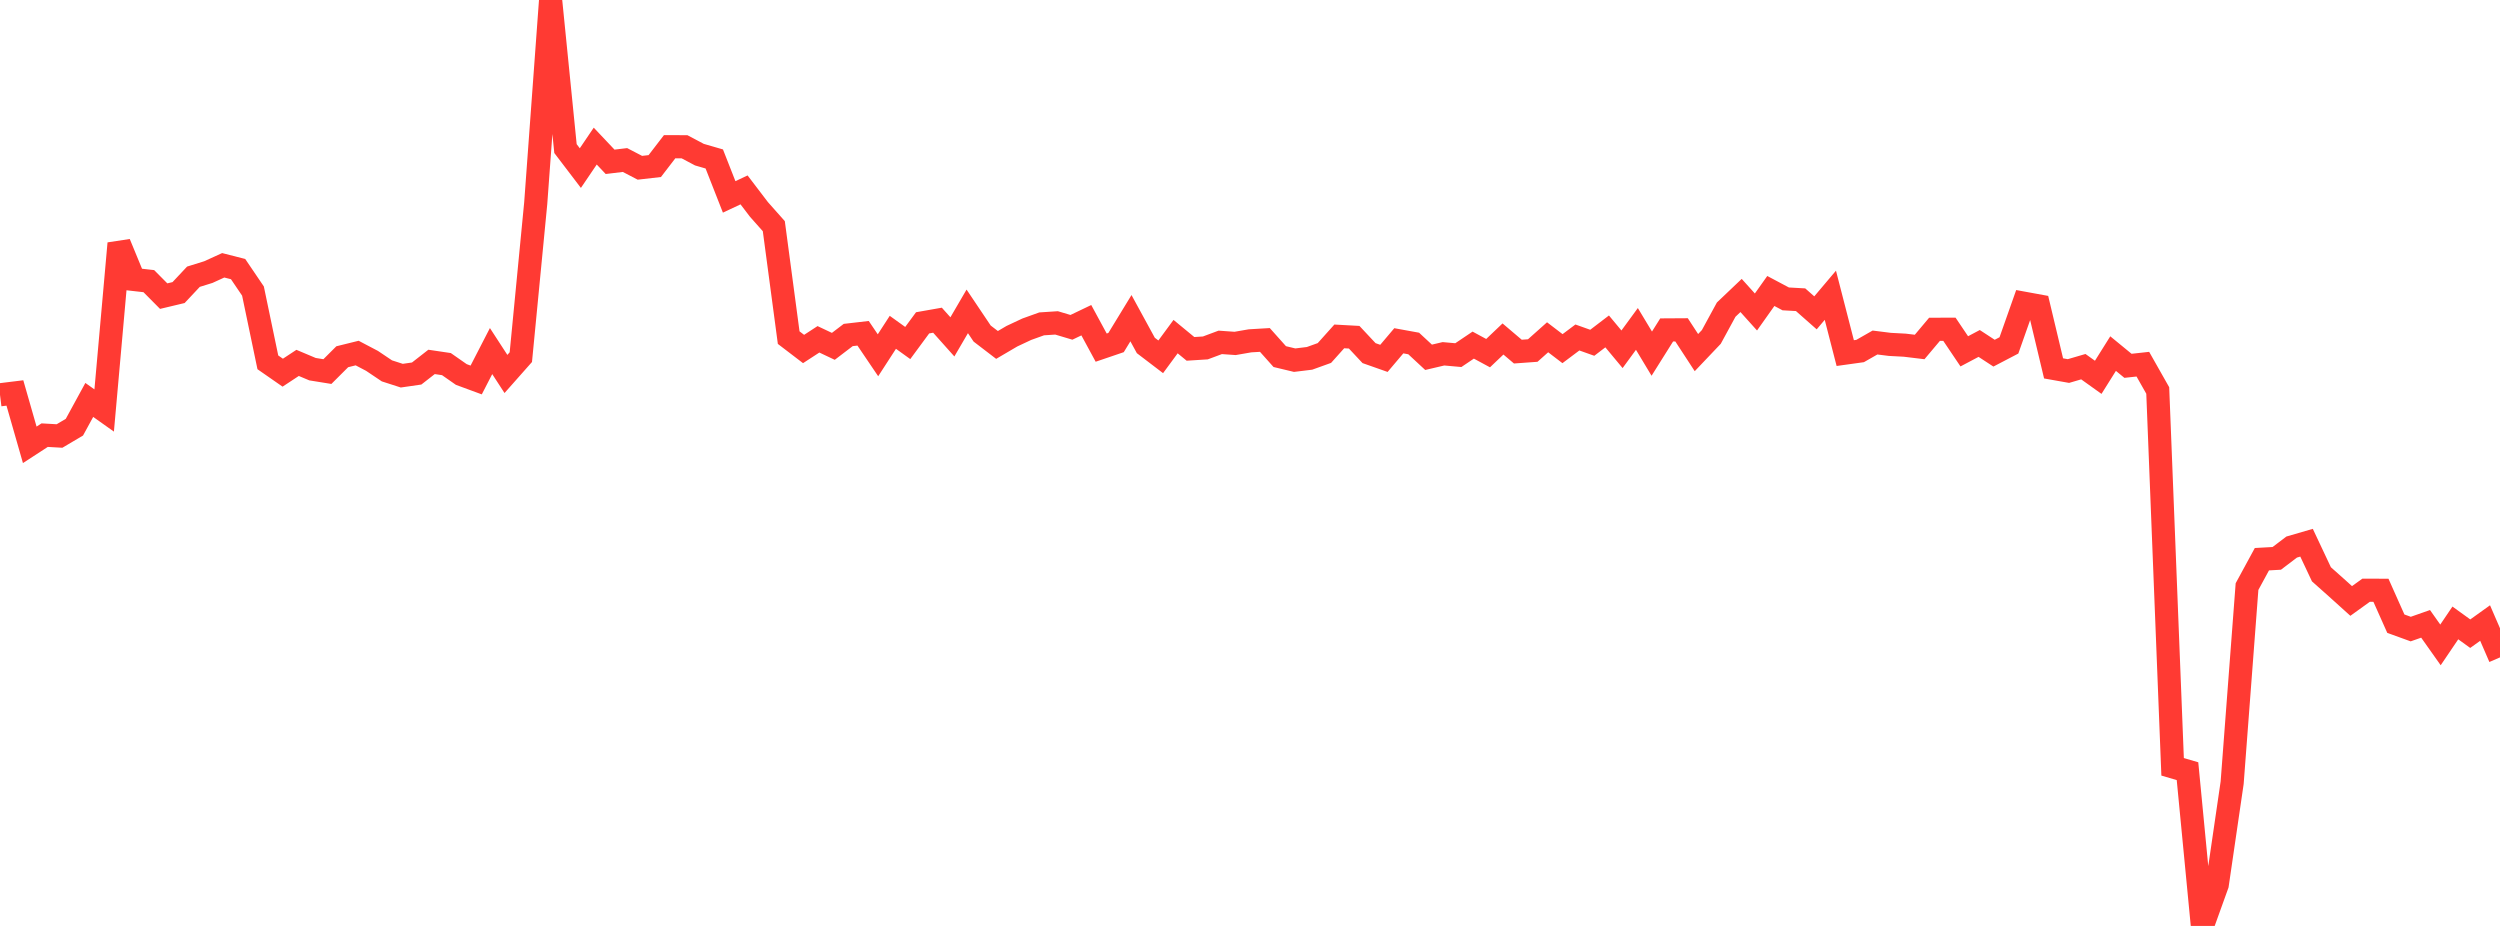 <?xml version="1.0" standalone="no"?>
<!DOCTYPE svg PUBLIC "-//W3C//DTD SVG 1.1//EN" "http://www.w3.org/Graphics/SVG/1.1/DTD/svg11.dtd">

<svg width="135" height="50" viewBox="0 0 135 50" preserveAspectRatio="none" 
  xmlns="http://www.w3.org/2000/svg"
  xmlns:xlink="http://www.w3.org/1999/xlink">


<polyline points="0.0, 21.319 0.804, 21.22 1.607, 24.021 2.411, 23.498 3.214, 23.544 4.018, 23.068 4.821, 21.596 5.625, 22.167 6.429, 13.144 7.232, 15.091 8.036, 15.182 8.839, 15.991 9.643, 15.799 10.446, 14.943 11.25, 14.693 12.054, 14.326 12.857, 14.531 13.661, 15.717 14.464, 19.566 15.268, 20.125 16.071, 19.596 16.875, 19.935 17.679, 20.065 18.482, 19.264 19.286, 19.065 20.089, 19.487 20.893, 20.027 21.696, 20.286 22.5, 20.17 23.304, 19.543 24.107, 19.662 24.911, 20.223 25.714, 20.519 26.518, 18.958 27.321, 20.194 28.125, 19.286 28.929, 10.975 29.732, 0.0 30.536, 8.023 31.339, 9.077 32.143, 7.889 32.946, 8.738 33.75, 8.641 34.554, 9.06 35.357, 8.968 36.161, 7.922 36.964, 7.925 37.768, 8.351 38.571, 8.584 39.375, 10.633 40.179, 10.254 40.982, 11.308 41.786, 12.214 42.589, 18.232 43.393, 18.846 44.196, 18.323 45.0, 18.703 45.804, 18.09 46.607, 17.997 47.411, 19.185 48.214, 17.945 49.018, 18.523 49.821, 17.433 50.625, 17.291 51.429, 18.191 52.232, 16.814 53.036, 18.012 53.839, 18.627 54.643, 18.155 55.446, 17.778 56.25, 17.489 57.054, 17.436 57.857, 17.676 58.661, 17.291 59.464, 18.772 60.268, 18.498 61.071, 17.182 61.875, 18.655 62.679, 19.268 63.482, 18.177 64.286, 18.839 65.089, 18.788 65.893, 18.488 66.696, 18.545 67.5, 18.405 68.304, 18.357 69.107, 19.256 69.911, 19.449 70.714, 19.351 71.518, 19.062 72.321, 18.166 73.125, 18.21 73.929, 19.069 74.732, 19.352 75.536, 18.402 76.339, 18.548 77.143, 19.294 77.946, 19.105 78.75, 19.177 79.554, 18.636 80.357, 19.07 81.161, 18.305 81.964, 18.987 82.768, 18.929 83.571, 18.213 84.375, 18.827 85.179, 18.224 85.982, 18.51 86.786, 17.896 87.589, 18.861 88.393, 17.762 89.196, 19.097 90.0, 17.816 90.804, 17.811 91.607, 19.041 92.411, 18.195 93.214, 16.72 94.018, 15.955 94.821, 16.847 95.625, 15.713 96.429, 16.14 97.232, 16.185 98.036, 16.894 98.839, 15.944 99.643, 19.067 100.446, 18.955 101.25, 18.496 102.054, 18.597 102.857, 18.64 103.661, 18.737 104.464, 17.782 105.268, 17.779 106.071, 18.972 106.875, 18.546 107.679, 19.071 108.482, 18.652 109.286, 16.373 110.089, 16.52 110.893, 19.893 111.696, 20.036 112.5, 19.8 113.304, 20.375 114.107, 19.094 114.911, 19.754 115.714, 19.666 116.518, 21.086 117.321, 41.408 118.125, 41.644 118.929, 50.0 119.732, 47.769 120.536, 42.267 121.339, 31.676 122.143, 30.197 122.946, 30.152 123.75, 29.541 124.554, 29.307 125.357, 31.012 126.161, 31.728 126.964, 32.452 127.768, 31.873 128.571, 31.875 129.375, 33.678 130.179, 33.97 130.982, 33.688 131.786, 34.825 132.589, 33.638 133.393, 34.219 134.196, 33.644 135.0, 35.499" fill="none" stroke="#ff3a33" stroke-width="1.25"/>

</svg>